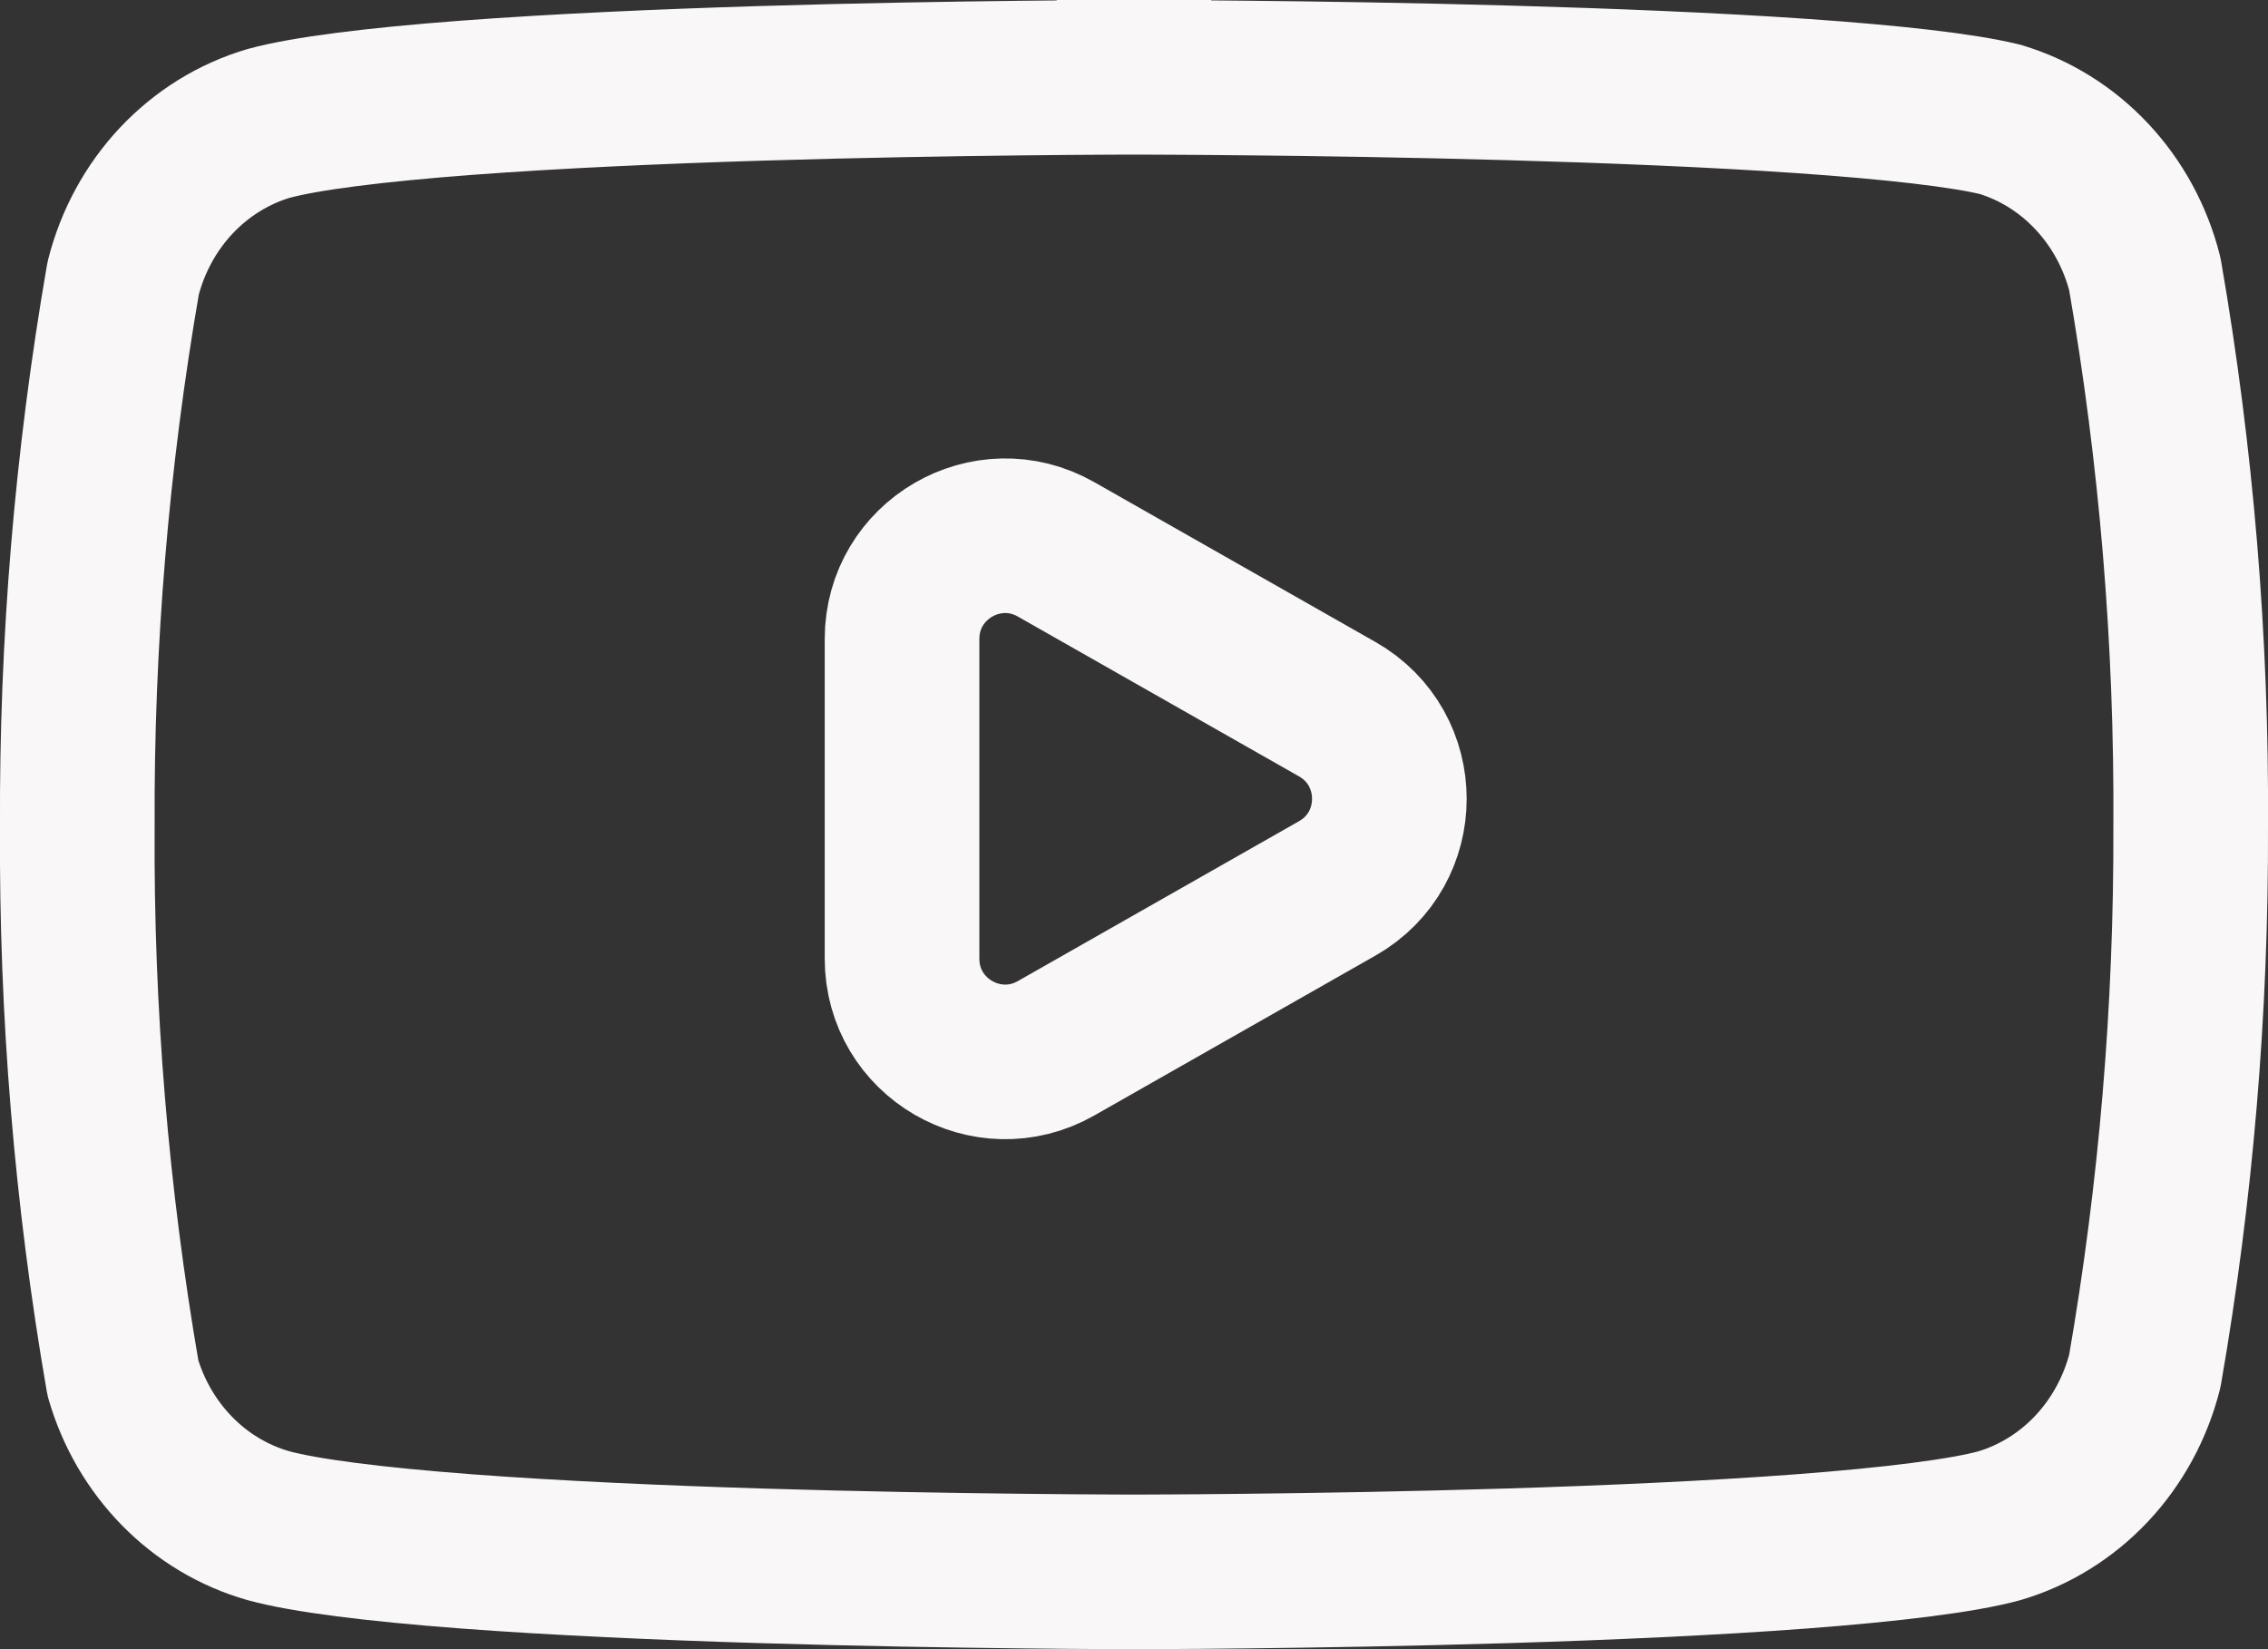 <svg width="44" height="32" viewBox="0 0 44 32" fill="none" xmlns="http://www.w3.org/2000/svg">
<rect x="0" y="0" width="44" height="32" fill="#333333" stroke="none"/>
<path d="M22 1.5L22 0L22 1.5H22L22.002 1.5L22.009 1.5L22.038 1.5L22.152 1.5C22.253 1.5 22.401 1.501 22.591 1.502C22.972 1.503 23.52 1.507 24.189 1.514C25.527 1.527 27.345 1.554 29.268 1.608C31.194 1.662 33.213 1.743 34.958 1.863C36.72 1.985 38.086 2.14 38.805 2.317C39.475 2.518 40.089 2.898 40.583 3.426C41.074 3.95 41.43 4.601 41.611 5.318C42.224 8.853 42.522 12.44 42.5 16.032L42.5 16.047C42.512 19.585 42.215 23.117 41.611 26.6C41.43 27.316 41.074 27.968 40.583 28.492C40.085 29.023 39.465 29.405 38.789 29.605C38.086 29.798 36.725 29.968 34.948 30.103C33.206 30.234 31.189 30.323 29.264 30.382C27.342 30.441 25.525 30.47 24.187 30.485C23.519 30.493 22.971 30.496 22.591 30.498C22.401 30.499 22.252 30.5 22.152 30.5L22.038 30.5L22.009 30.5L22.002 30.5H22H22H22H21.998L21.991 30.5L21.962 30.5L21.848 30.5C21.748 30.5 21.599 30.499 21.409 30.498C21.029 30.496 20.481 30.493 19.813 30.485C18.476 30.47 16.658 30.441 14.736 30.382C12.811 30.323 10.794 30.234 9.052 30.103C7.27 29.968 5.906 29.797 5.204 29.603C4.54 29.414 3.928 29.05 3.43 28.54C2.945 28.043 2.584 27.425 2.385 26.74C1.774 23.213 1.478 19.634 1.5 16.05L1.5 16.034C1.483 12.469 1.781 8.909 2.389 5.4C2.57 4.684 2.926 4.032 3.417 3.508C3.916 2.977 4.535 2.595 5.211 2.395C5.914 2.202 7.276 2.031 9.052 1.897C10.794 1.766 12.811 1.677 14.736 1.618C16.658 1.559 18.476 1.53 19.813 1.515C20.481 1.507 21.029 1.504 21.409 1.502C21.599 1.501 21.748 1.5 21.848 1.5L21.962 1.5L21.991 1.5L21.998 1.5L22 1.5H22Z" stroke="#F9F7F7" stroke-width="3" stroke-linecap="round" stroke-linejoin="round"/>
<path d="M17.5 18.602C17.5 20.136 19.155 21.099 20.489 20.34L25.943 17.238C27.291 16.472 27.291 14.528 25.943 13.761L20.489 10.66C19.155 9.901 17.5 10.864 17.5 12.398V18.602Z" stroke="#F9F7F7" stroke-width="3" stroke-linecap="round" stroke-linejoin="round"/>
</svg>
